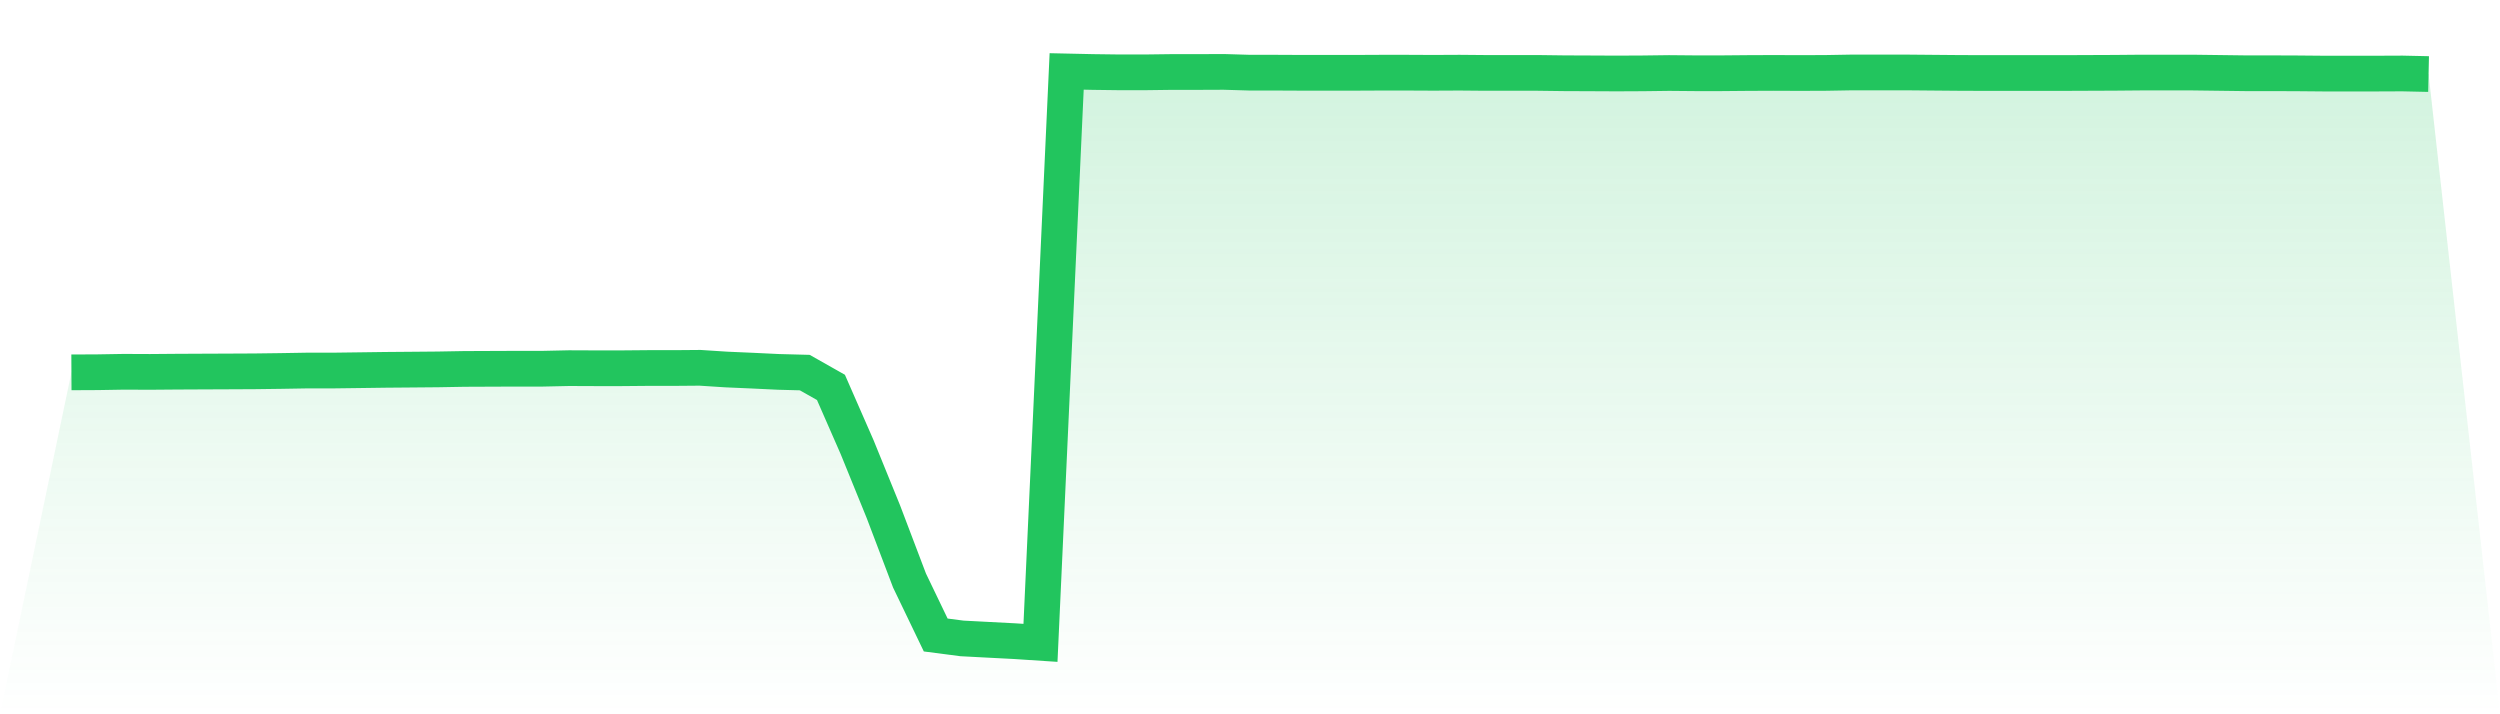 <svg viewBox="0 0 140 40" xmlns="http://www.w3.org/2000/svg">
<defs>
<linearGradient id="gradient" x1="0" x2="0" y1="0" y2="1">
<stop offset="0%" stop-color="#22c55e" stop-opacity="0.2"/>
<stop offset="100%" stop-color="#22c55e" stop-opacity="0"/>
</linearGradient>
</defs>
<path d="M4,20.852 L4,20.852 L5.467,20.845 L6.933,20.82 L8.4,20.826 L9.867,20.814 L11.333,20.807 L12.8,20.801 L14.267,20.794 L15.733,20.775 L17.2,20.75 L18.667,20.75 L20.133,20.731 L21.6,20.711 L23.067,20.699 L24.533,20.686 L26,20.66 L27.467,20.654 L28.933,20.648 L30.4,20.648 L31.867,20.616 L33.333,20.622 L34.8,20.622 L36.267,20.609 L37.733,20.609 L39.2,20.597 L40.667,20.692 L42.133,20.756 L43.6,20.826 L45.067,20.865 L46.533,21.694 L48,25.044 L49.467,28.649 L50.933,32.51 L52.4,35.56 L53.867,35.751 L55.333,35.828 L56.8,35.904 L58.267,36 L59.733,4 L61.2,4.032 L62.667,4.051 L64.133,4.051 L65.6,4.032 L67.067,4.032 L68.533,4.026 L70,4.07 L71.467,4.07 L72.933,4.077 L74.4,4.077 L75.867,4.077 L77.333,4.07 L78.8,4.07 L80.267,4.077 L81.733,4.07 L83.2,4.083 L84.667,4.083 L86.133,4.083 L87.6,4.102 L89.067,4.108 L90.533,4.115 L92,4.108 L93.467,4.089 L94.933,4.102 L96.4,4.102 L97.867,4.089 L99.333,4.083 L100.8,4.089 L102.267,4.083 L103.733,4.057 L105.2,4.057 L106.667,4.057 L108.133,4.07 L109.6,4.083 L111.067,4.089 L112.533,4.089 L114,4.089 L115.467,4.089 L116.933,4.083 L118.4,4.077 L119.867,4.064 L121.333,4.064 L122.8,4.064 L124.267,4.083 L125.733,4.102 L127.2,4.102 L128.667,4.108 L130.133,4.121 L131.6,4.121 L133.067,4.121 L134.533,4.115 L136,4.147 L140,40 L0,40 z" fill="url(#gradient)"/>
<path d="M4,20.852 L4,20.852 L5.467,20.845 L6.933,20.82 L8.4,20.826 L9.867,20.814 L11.333,20.807 L12.8,20.801 L14.267,20.794 L15.733,20.775 L17.2,20.75 L18.667,20.75 L20.133,20.731 L21.6,20.711 L23.067,20.699 L24.533,20.686 L26,20.66 L27.467,20.654 L28.933,20.648 L30.4,20.648 L31.867,20.616 L33.333,20.622 L34.8,20.622 L36.267,20.609 L37.733,20.609 L39.2,20.597 L40.667,20.692 L42.133,20.756 L43.6,20.826 L45.067,20.865 L46.533,21.694 L48,25.044 L49.467,28.649 L50.933,32.51 L52.4,35.56 L53.867,35.751 L55.333,35.828 L56.8,35.904 L58.267,36 L59.733,4 L61.2,4.032 L62.667,4.051 L64.133,4.051 L65.6,4.032 L67.067,4.032 L68.533,4.026 L70,4.07 L71.467,4.07 L72.933,4.077 L74.4,4.077 L75.867,4.077 L77.333,4.07 L78.8,4.07 L80.267,4.077 L81.733,4.07 L83.2,4.083 L84.667,4.083 L86.133,4.083 L87.6,4.102 L89.067,4.108 L90.533,4.115 L92,4.108 L93.467,4.089 L94.933,4.102 L96.4,4.102 L97.867,4.089 L99.333,4.083 L100.8,4.089 L102.267,4.083 L103.733,4.057 L105.2,4.057 L106.667,4.057 L108.133,4.07 L109.6,4.083 L111.067,4.089 L112.533,4.089 L114,4.089 L115.467,4.089 L116.933,4.083 L118.4,4.077 L119.867,4.064 L121.333,4.064 L122.8,4.064 L124.267,4.083 L125.733,4.102 L127.2,4.102 L128.667,4.108 L130.133,4.121 L131.6,4.121 L133.067,4.121 L134.533,4.115 L136,4.147" fill="none" stroke="#22c55e" stroke-width="2"/>
</svg>